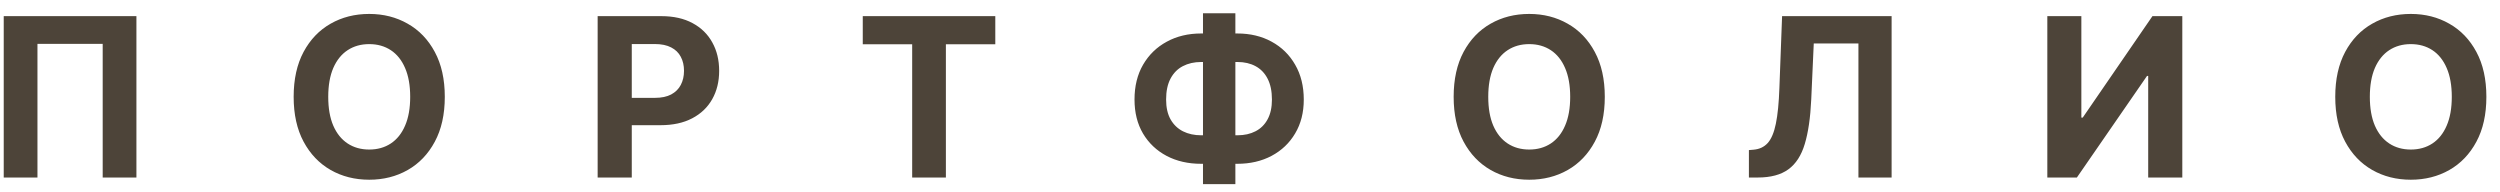 <?xml version="1.0" encoding="UTF-8"?> <svg xmlns="http://www.w3.org/2000/svg" width="169" height="13" viewBox="0 0 169 13" fill="none"> <path d="M9.222 1.091V12H6.942V2.966H2.532V12H0.252V1.091H9.222ZM30.068 6.545C30.068 7.735 29.842 8.747 29.391 9.582C28.944 10.416 28.333 11.054 27.559 11.494C26.788 11.931 25.922 12.149 24.959 12.149C23.99 12.149 23.12 11.929 22.349 11.489C21.579 11.048 20.97 10.411 20.522 9.576C20.075 8.742 19.851 7.732 19.851 6.545C19.851 5.356 20.075 4.344 20.522 3.509C20.97 2.675 21.579 2.039 22.349 1.602C23.12 1.162 23.99 0.942 24.959 0.942C25.922 0.942 26.788 1.162 27.559 1.602C28.333 2.039 28.944 2.675 29.391 3.509C29.842 4.344 30.068 5.356 30.068 6.545ZM27.729 6.545C27.729 5.775 27.614 5.125 27.383 4.596C27.156 4.067 26.834 3.665 26.419 3.392C26.003 3.119 25.517 2.982 24.959 2.982C24.402 2.982 23.915 3.119 23.5 3.392C23.084 3.665 22.761 4.067 22.53 4.596C22.303 5.125 22.189 5.775 22.189 6.545C22.189 7.316 22.303 7.966 22.53 8.495C22.761 9.024 23.084 9.425 23.5 9.699C23.915 9.972 24.402 10.109 24.959 10.109C25.517 10.109 26.003 9.972 26.419 9.699C26.834 9.425 27.156 9.024 27.383 8.495C27.614 7.966 27.729 7.316 27.729 6.545ZM40.401 12V1.091H44.705C45.533 1.091 46.238 1.249 46.82 1.565C47.402 1.877 47.846 2.312 48.152 2.87C48.461 3.424 48.615 4.063 48.615 4.788C48.615 5.512 48.459 6.151 48.146 6.705C47.834 7.259 47.381 7.691 46.788 8C46.199 8.309 45.485 8.463 44.647 8.463H41.903V6.615H44.274C44.718 6.615 45.084 6.538 45.371 6.386C45.662 6.229 45.879 6.015 46.021 5.741C46.166 5.464 46.239 5.146 46.239 4.788C46.239 4.425 46.166 4.109 46.021 3.839C45.879 3.566 45.662 3.355 45.371 3.206C45.08 3.053 44.711 2.977 44.263 2.977H42.708V12H40.401ZM58.323 2.993V1.091H67.282V2.993H63.942V12H61.663V2.993H58.323ZM81.199 2.263H83.639C84.513 2.263 85.287 2.447 85.961 2.817C86.64 3.186 87.171 3.706 87.554 4.377C87.941 5.045 88.135 5.83 88.135 6.732C88.135 7.605 87.941 8.367 87.554 9.017C87.171 9.667 86.64 10.173 85.961 10.535C85.287 10.894 84.513 11.073 83.639 11.073H81.199C80.322 11.073 79.544 10.896 78.866 10.54C78.188 10.182 77.655 9.678 77.268 9.028C76.885 8.378 76.693 7.611 76.693 6.727C76.693 5.825 76.886 5.04 77.273 4.372C77.664 3.701 78.199 3.183 78.877 2.817C79.555 2.447 80.329 2.263 81.199 2.263ZM81.199 4.191C80.731 4.191 80.317 4.285 79.958 4.473C79.603 4.658 79.326 4.939 79.127 5.315C78.928 5.691 78.829 6.162 78.829 6.727C78.829 7.266 78.93 7.716 79.132 8.074C79.338 8.433 79.619 8.701 79.974 8.879C80.329 9.056 80.738 9.145 81.199 9.145H83.655C84.12 9.145 84.527 9.054 84.875 8.873C85.226 8.692 85.498 8.422 85.69 8.064C85.885 7.705 85.983 7.261 85.983 6.732C85.983 6.167 85.885 5.697 85.69 5.32C85.498 4.944 85.226 4.662 84.875 4.473C84.527 4.285 84.12 4.191 83.655 4.191H81.199ZM83.511 0.899V12.447H81.322V0.899H83.511ZM108.484 6.545C108.484 7.735 108.258 8.747 107.807 9.582C107.36 10.416 106.749 11.054 105.975 11.494C105.204 11.931 104.338 12.149 103.375 12.149C102.406 12.149 101.536 11.929 100.765 11.489C99.995 11.048 99.386 10.411 98.938 9.576C98.491 8.742 98.267 7.732 98.267 6.545C98.267 5.356 98.491 4.344 98.938 3.509C99.386 2.675 99.995 2.039 100.765 1.602C101.536 1.162 102.406 0.942 103.375 0.942C104.338 0.942 105.204 1.162 105.975 1.602C106.749 2.039 107.36 2.675 107.807 3.509C108.258 4.344 108.484 5.356 108.484 6.545ZM106.145 6.545C106.145 5.775 106.03 5.125 105.799 4.596C105.572 4.067 105.25 3.665 104.835 3.392C104.419 3.119 103.933 2.982 103.375 2.982C102.818 2.982 102.331 3.119 101.916 3.392C101.5 3.665 101.177 4.067 100.946 4.596C100.719 5.125 100.606 5.775 100.606 6.545C100.606 7.316 100.719 7.966 100.946 8.495C101.177 9.024 101.5 9.425 101.916 9.699C102.331 9.972 102.818 10.109 103.375 10.109C103.933 10.109 104.419 9.972 104.835 9.699C105.25 9.425 105.572 9.024 105.799 8.495C106.03 7.966 106.145 7.316 106.145 6.545ZM118.226 12V10.146L118.535 10.12C118.933 10.088 119.254 9.937 119.499 9.667C119.744 9.393 119.927 8.958 120.048 8.362C120.172 7.762 120.252 6.956 120.287 5.944L120.469 1.091H127.873V12H125.63V2.939H122.61L122.439 6.737C122.383 7.959 122.237 8.957 122.003 9.731C121.772 10.505 121.403 11.077 120.895 11.446C120.39 11.815 119.7 12 118.823 12H118.226ZM138.399 1.091H140.7V7.952H140.791L145.505 1.091H147.524V12H145.218V5.134H145.138L140.397 12H138.399V1.091ZM168.079 6.545C168.079 7.735 167.854 8.747 167.403 9.582C166.956 10.416 166.345 11.054 165.571 11.494C164.8 11.931 163.934 12.149 162.971 12.149C162.002 12.149 161.132 11.929 160.361 11.489C159.59 11.048 158.981 10.411 158.534 9.576C158.087 8.742 157.863 7.732 157.863 6.545C157.863 5.356 158.087 4.344 158.534 3.509C158.981 2.675 159.59 2.039 160.361 1.602C161.132 1.162 162.002 0.942 162.971 0.942C163.934 0.942 164.8 1.162 165.571 1.602C166.345 2.039 166.956 2.675 167.403 3.509C167.854 4.344 168.079 5.356 168.079 6.545ZM165.741 6.545C165.741 5.775 165.626 5.125 165.395 4.596C165.168 4.067 164.846 3.665 164.431 3.392C164.015 3.119 163.529 2.982 162.971 2.982C162.414 2.982 161.927 3.119 161.512 3.392C161.096 3.665 160.773 4.067 160.542 4.596C160.315 5.125 160.201 5.775 160.201 6.545C160.201 7.316 160.315 7.966 160.542 8.495C160.773 9.024 161.096 9.425 161.512 9.699C161.927 9.972 162.414 10.109 162.971 10.109C163.529 10.109 164.015 9.972 164.431 9.699C164.846 9.425 165.168 9.024 165.395 8.495C165.626 7.966 165.741 7.316 165.741 6.545Z" fill="#4D4439"></path> </svg> 